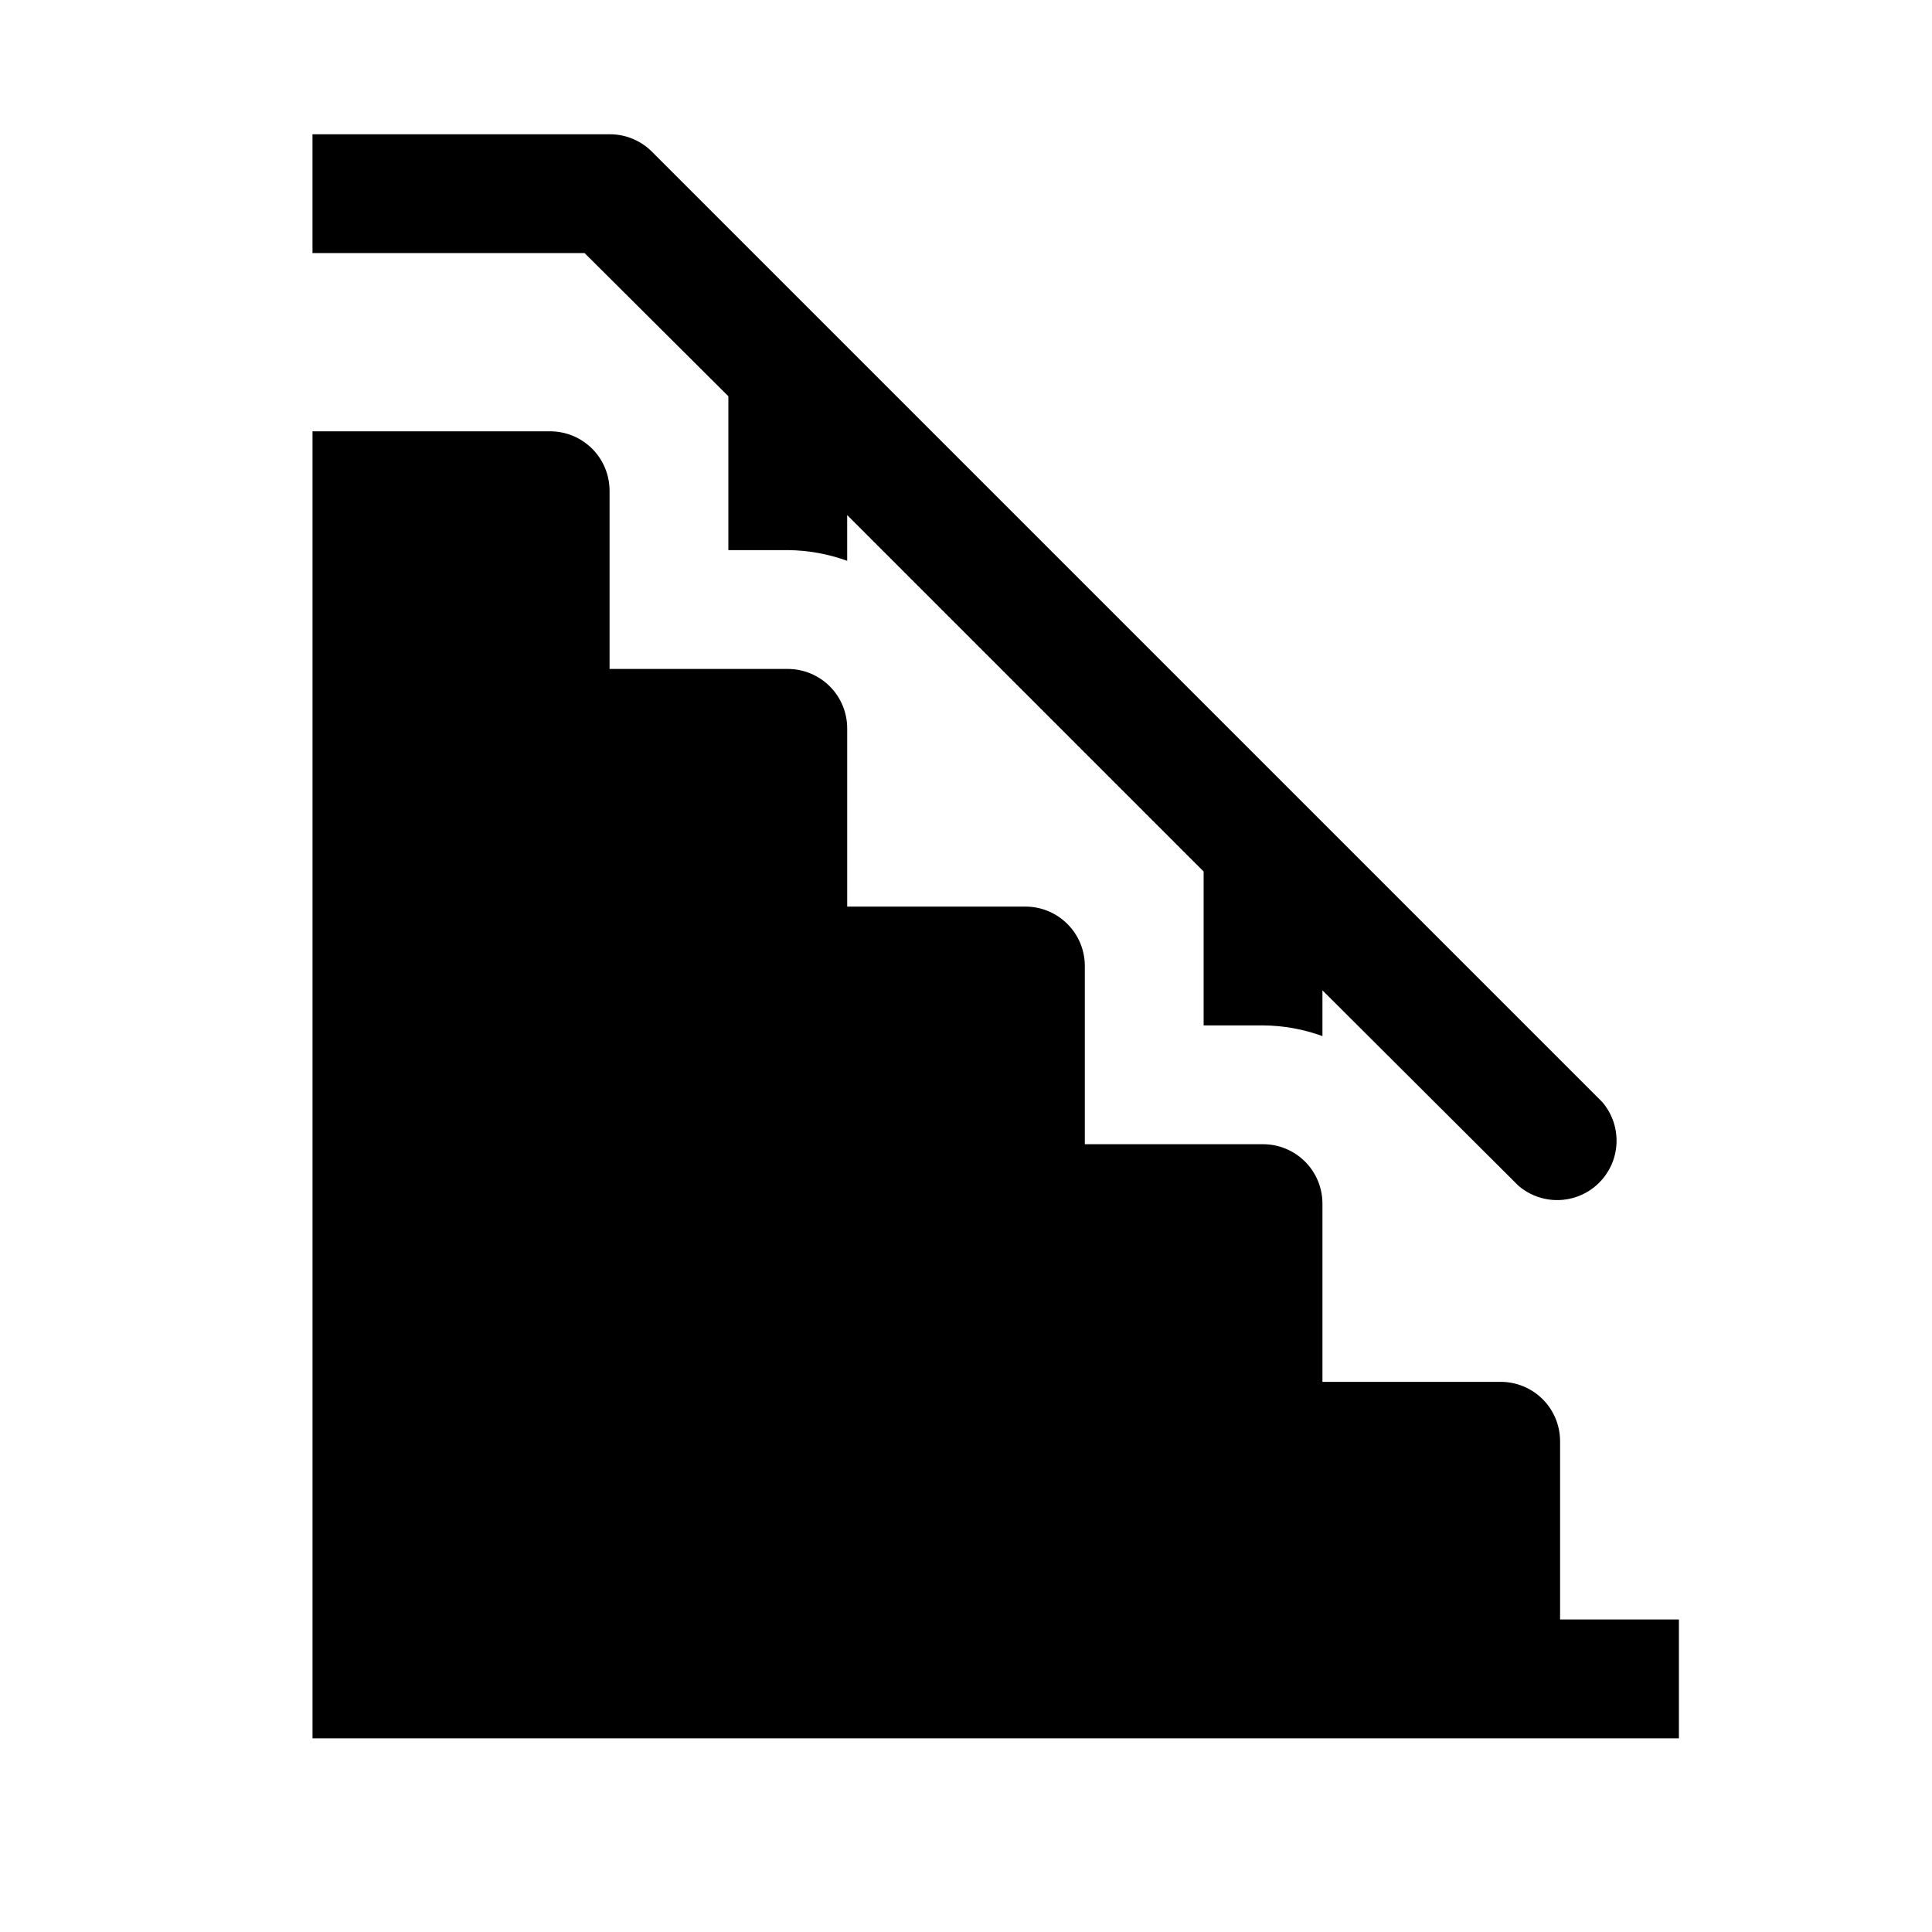 <?xml version="1.0" encoding="UTF-8"?>
<!-- Uploaded to: ICON Repo, www.iconrepo.com, Generator: ICON Repo Mixer Tools -->
<svg fill="#000000" width="800px" height="800px" version="1.1" viewBox="144 144 512 512" xmlns="http://www.w3.org/2000/svg">
 <path d="m494.46 406.45v12.125c-5.047-1.836-10.371-2.793-15.742-2.836h-15.742v-40.777l-94.465-94.465v12.125c-5.051-1.832-10.375-2.793-15.746-2.836h-15.742v-40.777l-38.102-37.941h-72.109v-31.488h78.723c4.184-0.023 8.207 1.617 11.176 4.566l251.91 251.91v-0.004c3.473 4.055 4.652 9.59 3.141 14.707-1.516 5.117-5.516 9.121-10.633 10.633s-10.652 0.332-14.707-3.141zm62.977 166.73v-47.234c0-4.176-1.656-8.18-4.609-11.133-2.953-2.949-6.957-4.609-11.133-4.609h-47.234v-47.23c0-4.176-1.656-8.184-4.609-11.133-2.953-2.953-6.957-4.613-11.133-4.613h-47.23v-47.23c0-4.176-1.66-8.18-4.613-11.133-2.953-2.953-6.957-4.613-11.133-4.613h-47.23v-47.23c0-4.176-1.66-8.18-4.613-11.133-2.953-2.953-6.957-4.613-11.133-4.613h-47.23v-47.23c0-4.176-1.66-8.18-4.613-11.133-2.953-2.953-6.957-4.613-11.133-4.613h-62.977v346.37h362.11v-31.488z"/>
</svg>